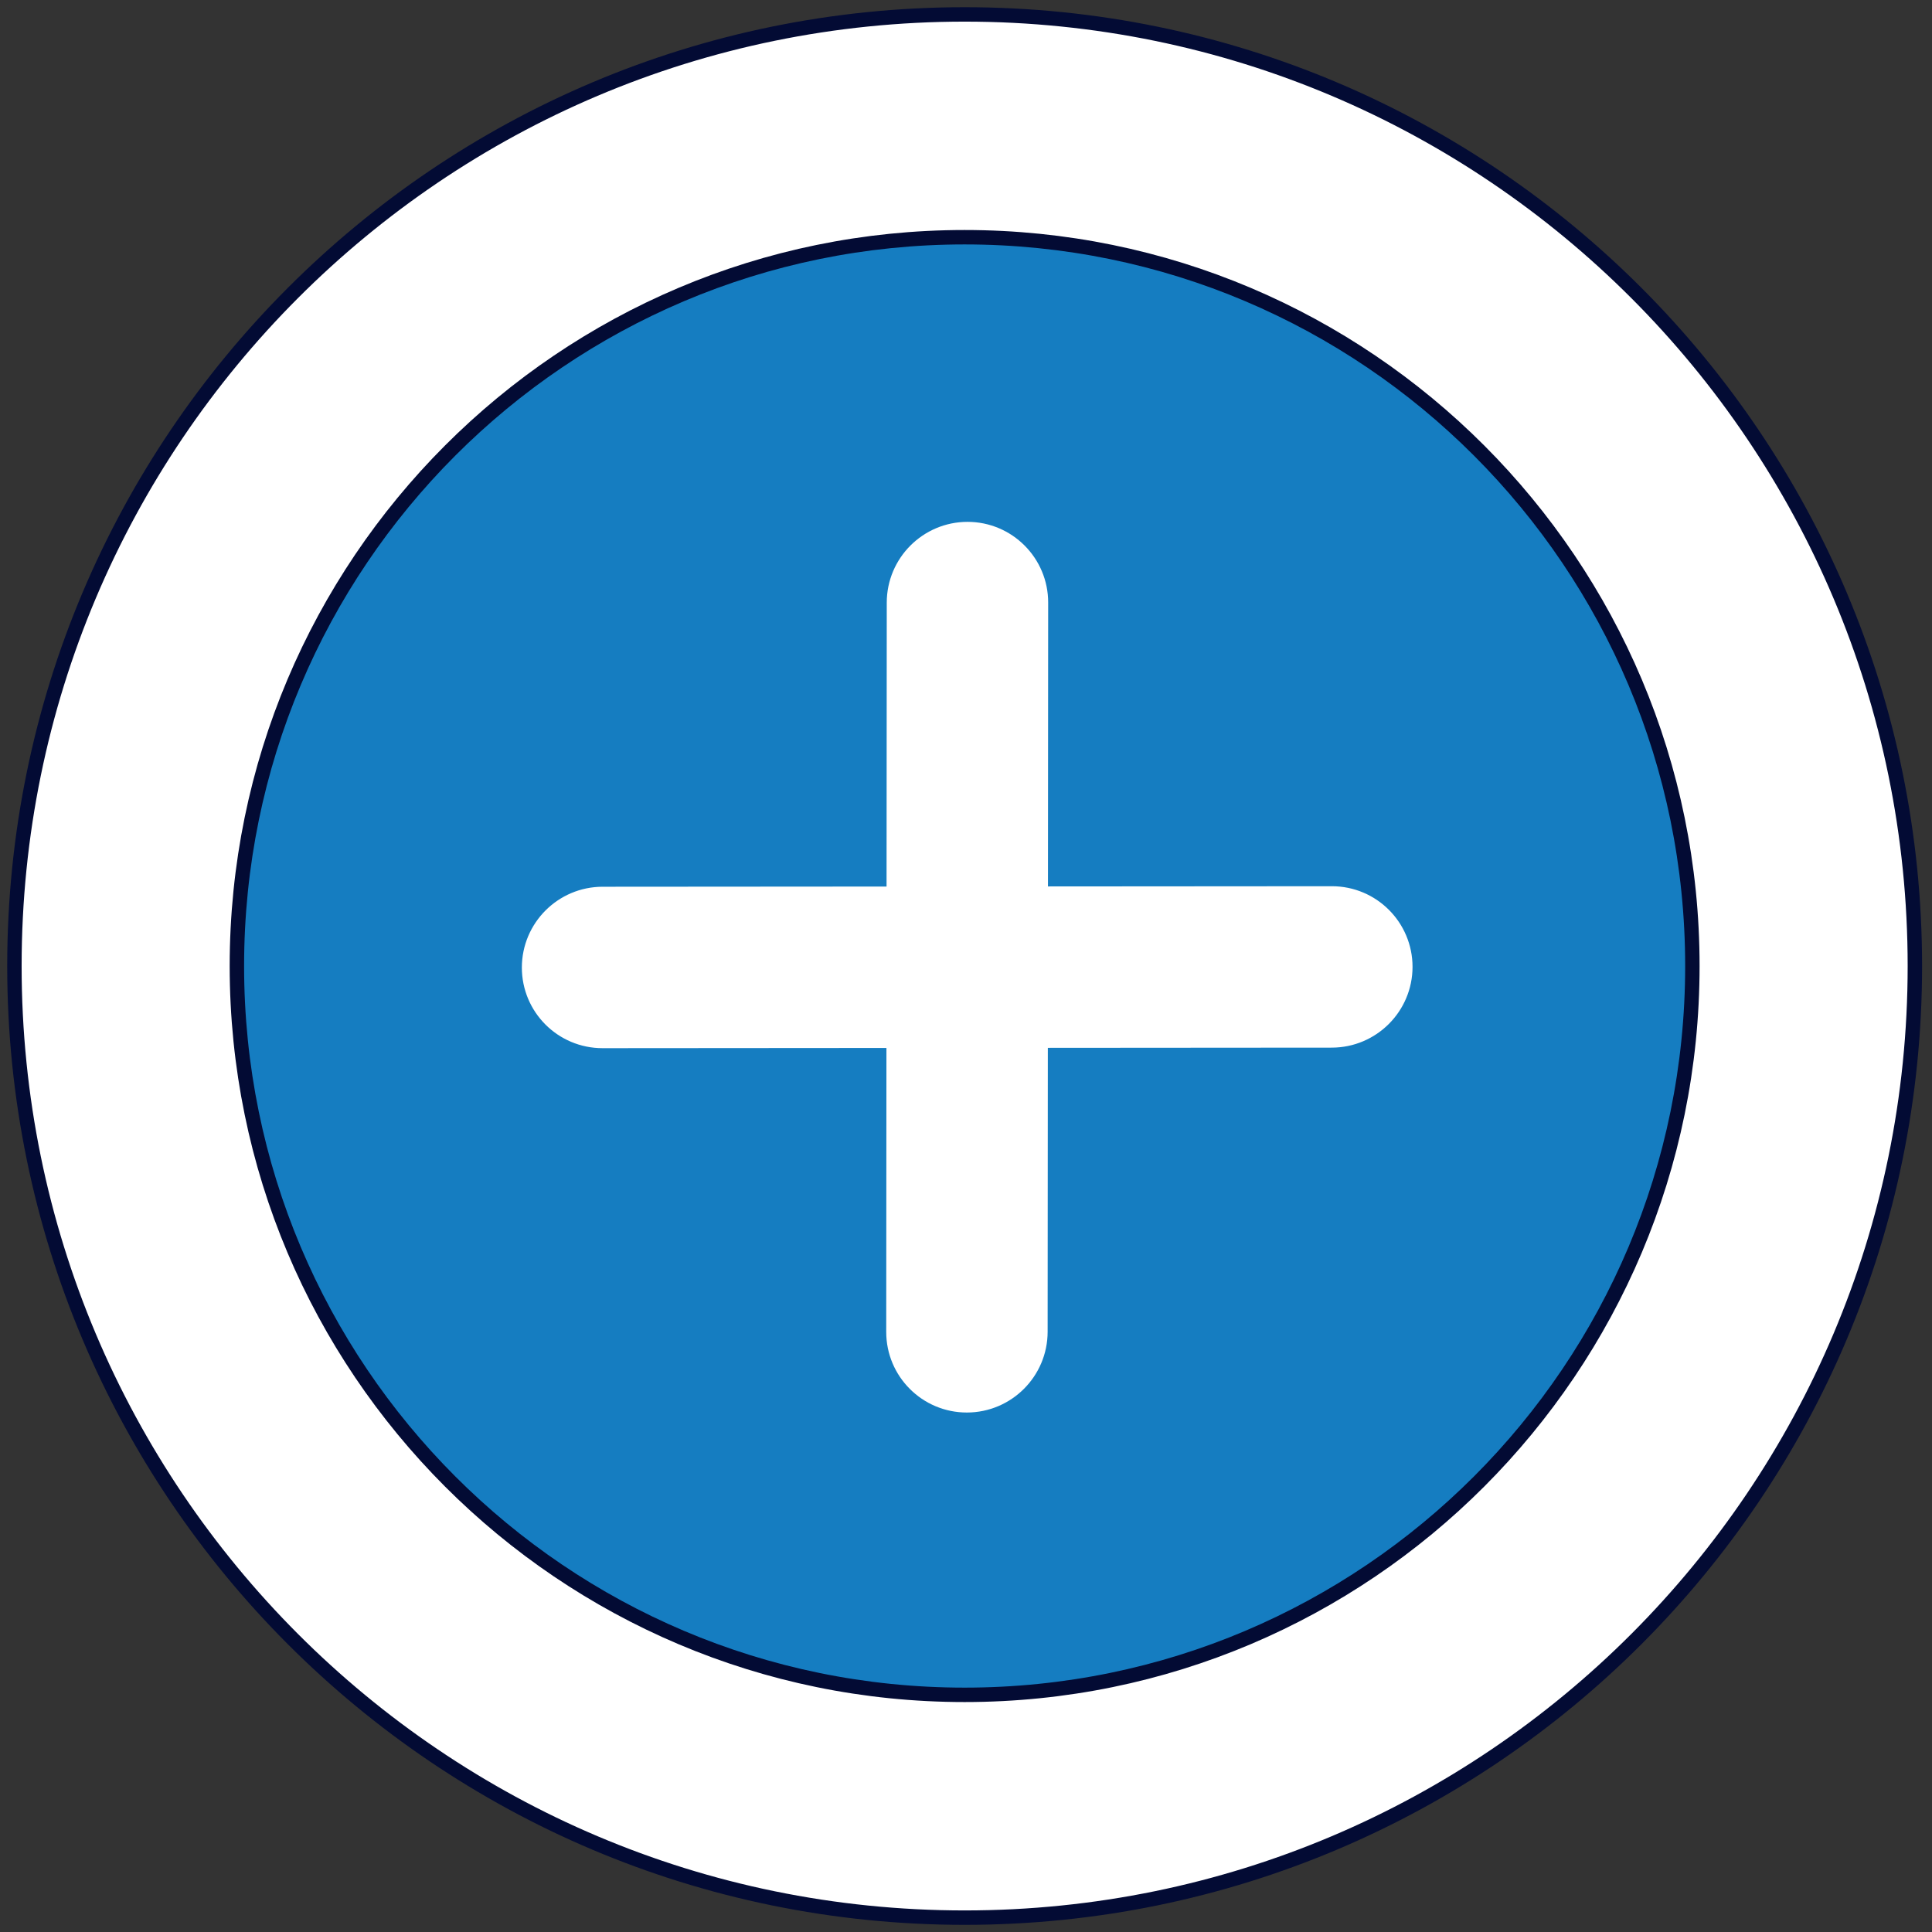 <?xml version="1.0" encoding="UTF-8"?> <svg xmlns="http://www.w3.org/2000/svg" width="134" height="134" viewBox="0 0 134 134" fill="none"><rect x="0" y="0" width="134" height="134" fill="#333333" stroke="none"/><path d="M66.906 133.004C103.305 133.004 132.812 103.454 132.812 67.002C132.812 30.55 103.305 1 66.906 1C30.507 1 1 30.55 1 67.002C1 103.454 30.507 133.004 66.906 133.004Z" fill="white" stroke="#030B34" stroke-miterlimit="10"></path><path d="M66.905 117.551C94.781 117.551 117.38 94.919 117.38 67.002C117.38 39.085 94.781 16.453 66.905 16.453C39.028 16.453 16.43 39.085 16.43 67.002C16.43 94.919 39.028 117.551 66.905 117.551Z" fill="#157DC1" stroke="#030B34" stroke-miterlimit="10"></path><path d="M64.165 95.272C63.424 94.532 62.966 93.51 62.967 92.376L63.004 41.796C63.005 39.536 64.844 37.697 67.104 37.695C69.364 37.693 71.201 39.53 71.199 41.79L71.162 92.37C71.16 94.63 69.321 96.469 67.061 96.47C65.927 96.471 64.905 96.013 64.165 95.272Z" fill="white" stroke="white" stroke-width="3"></path><path d="M38.893 70.001C38.153 69.26 37.694 68.238 37.695 67.104C37.697 64.844 39.536 63.005 41.796 63.003L92.376 62.967C94.636 62.965 96.472 64.801 96.471 67.061C96.469 69.321 94.63 71.16 92.37 71.162L41.79 71.199C40.656 71.2 39.634 70.741 38.893 70.001Z" fill="white" stroke="white" stroke-width="3"></path></svg> 